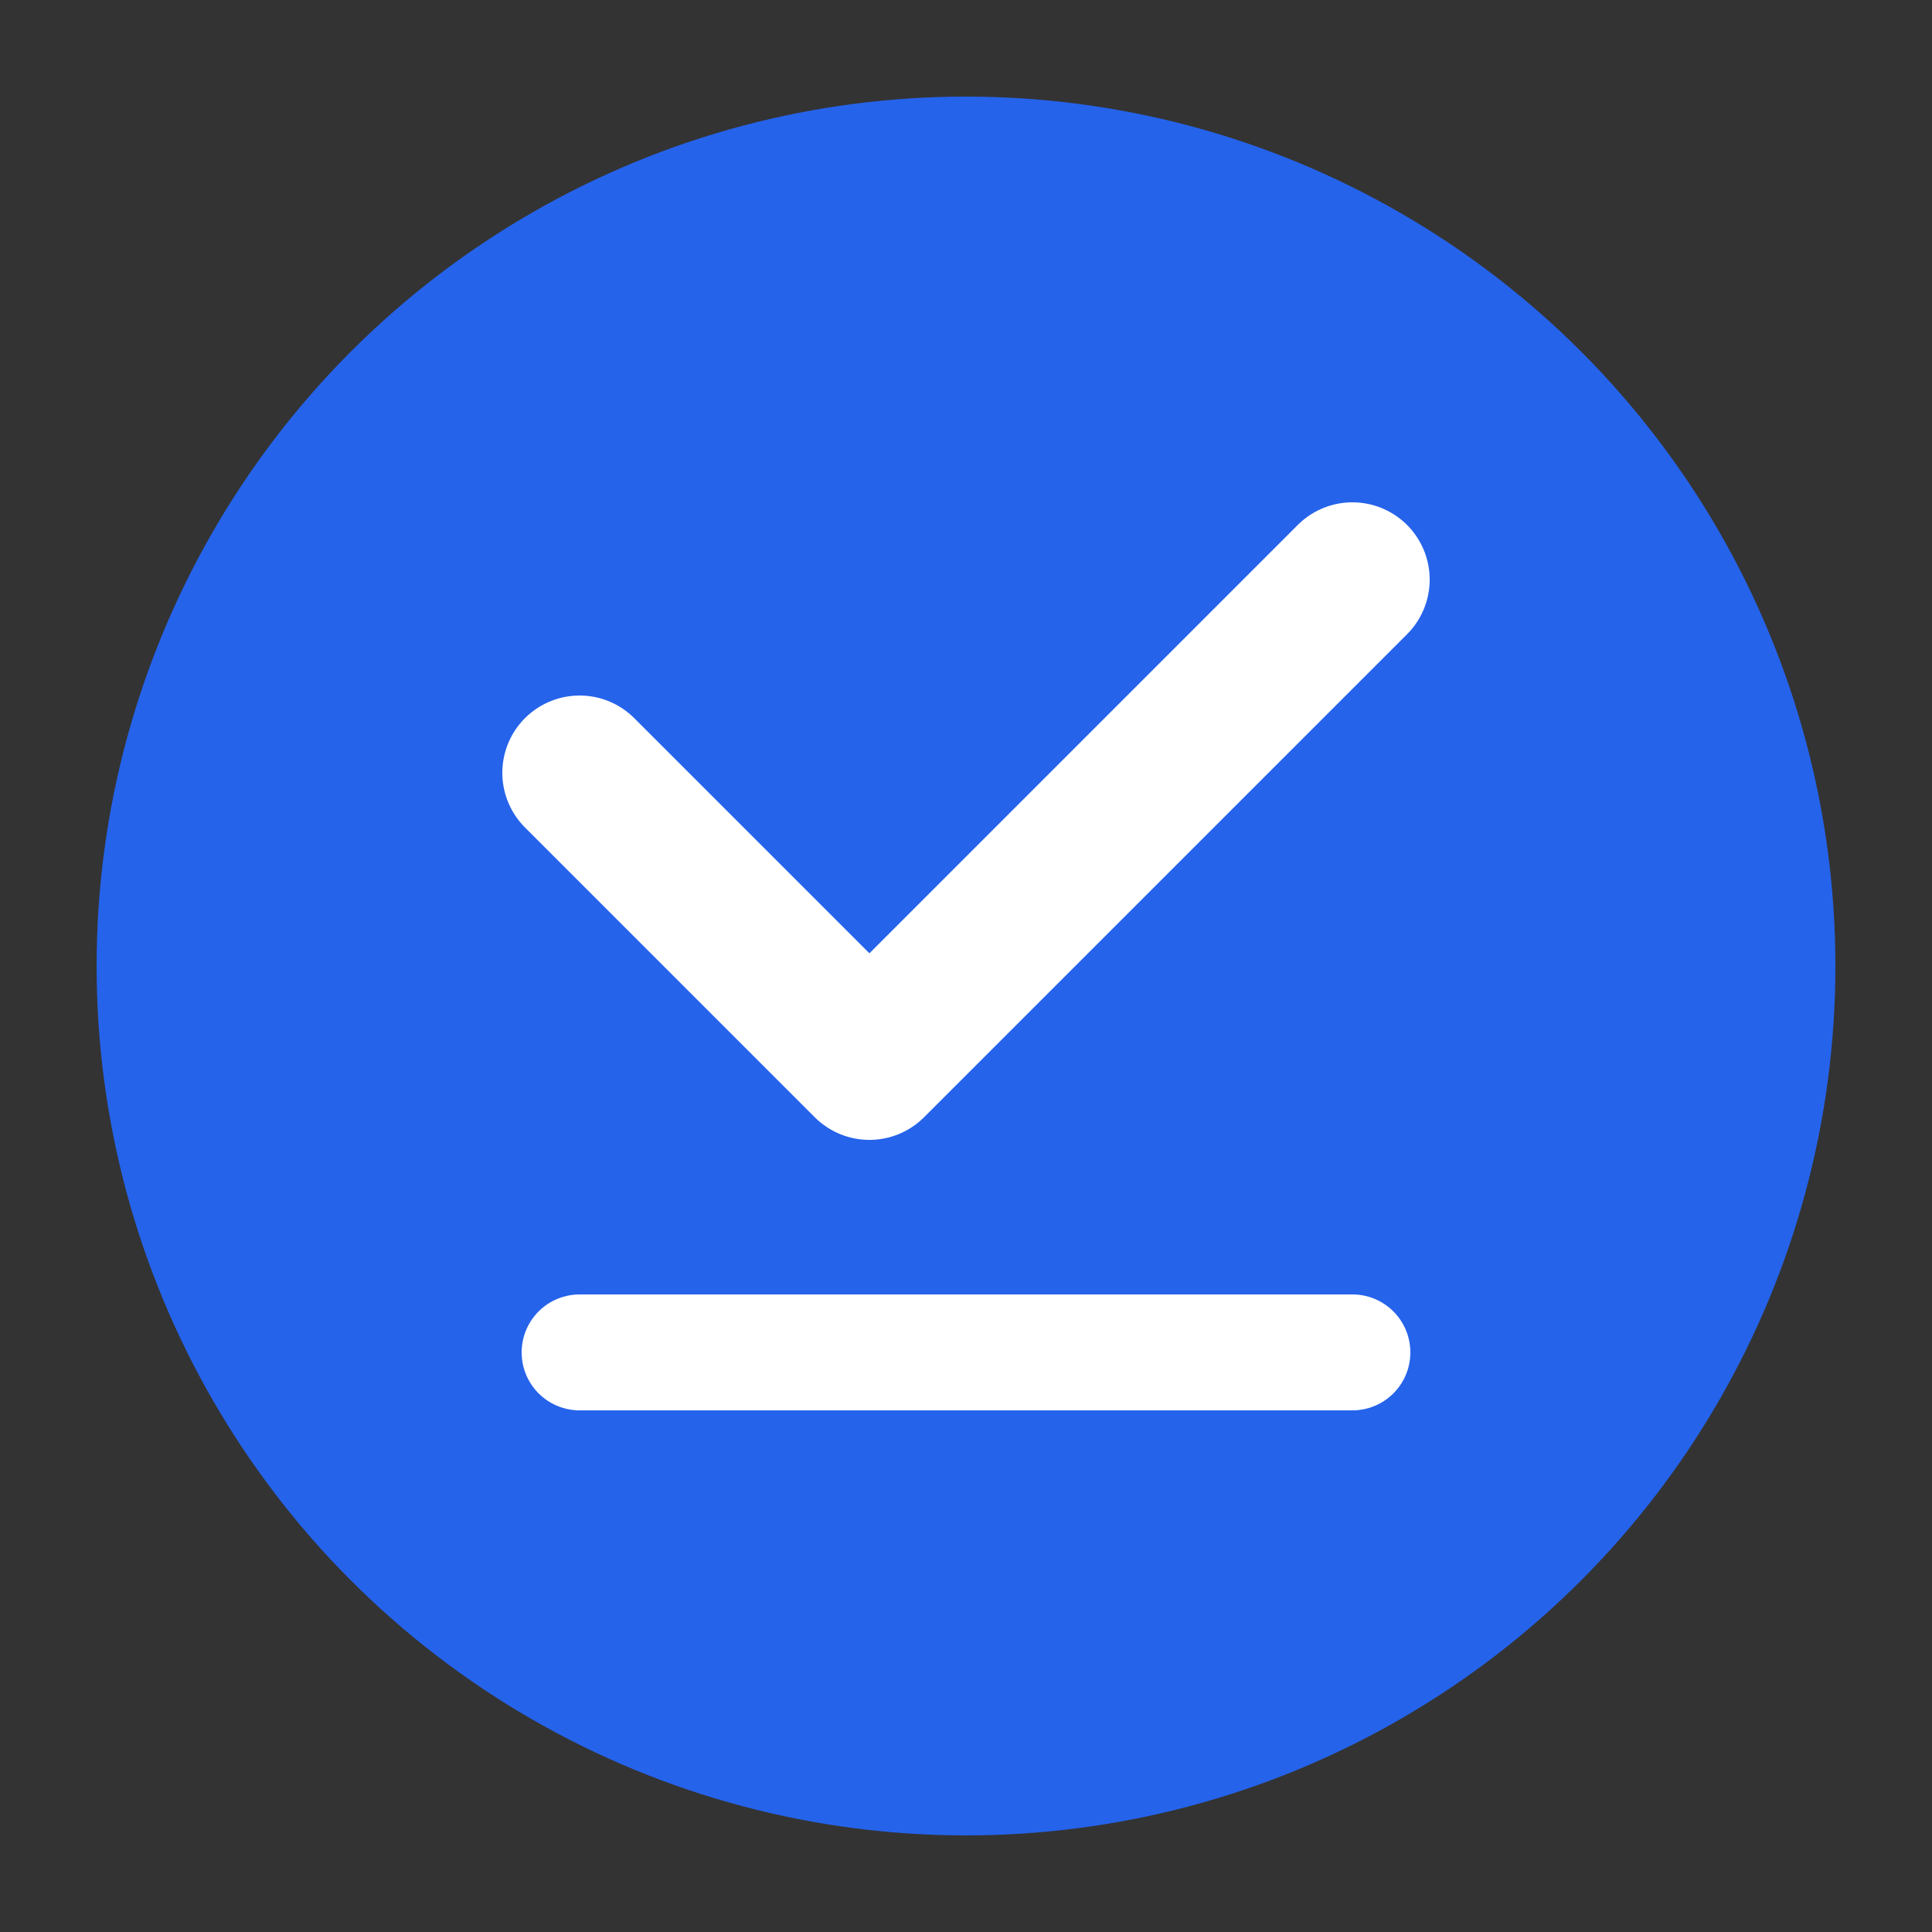 <svg xmlns="http://www.w3.org/2000/svg" viewBox="0 0 100 100">
  <rect x="0" y="0" width="100" height="100" fill="#333333" stroke="none"/>
  <circle cx="50" cy="50" r="45" fill="#2563eb"/>
  <path d="M30 40 L45 55 L70 30" stroke="white" stroke-width="8" fill="none" stroke-linecap="round" stroke-linejoin="round"/>
  <path d="M30 70 L70 70" stroke="white" stroke-width="6" stroke-linecap="round"/>
</svg>
